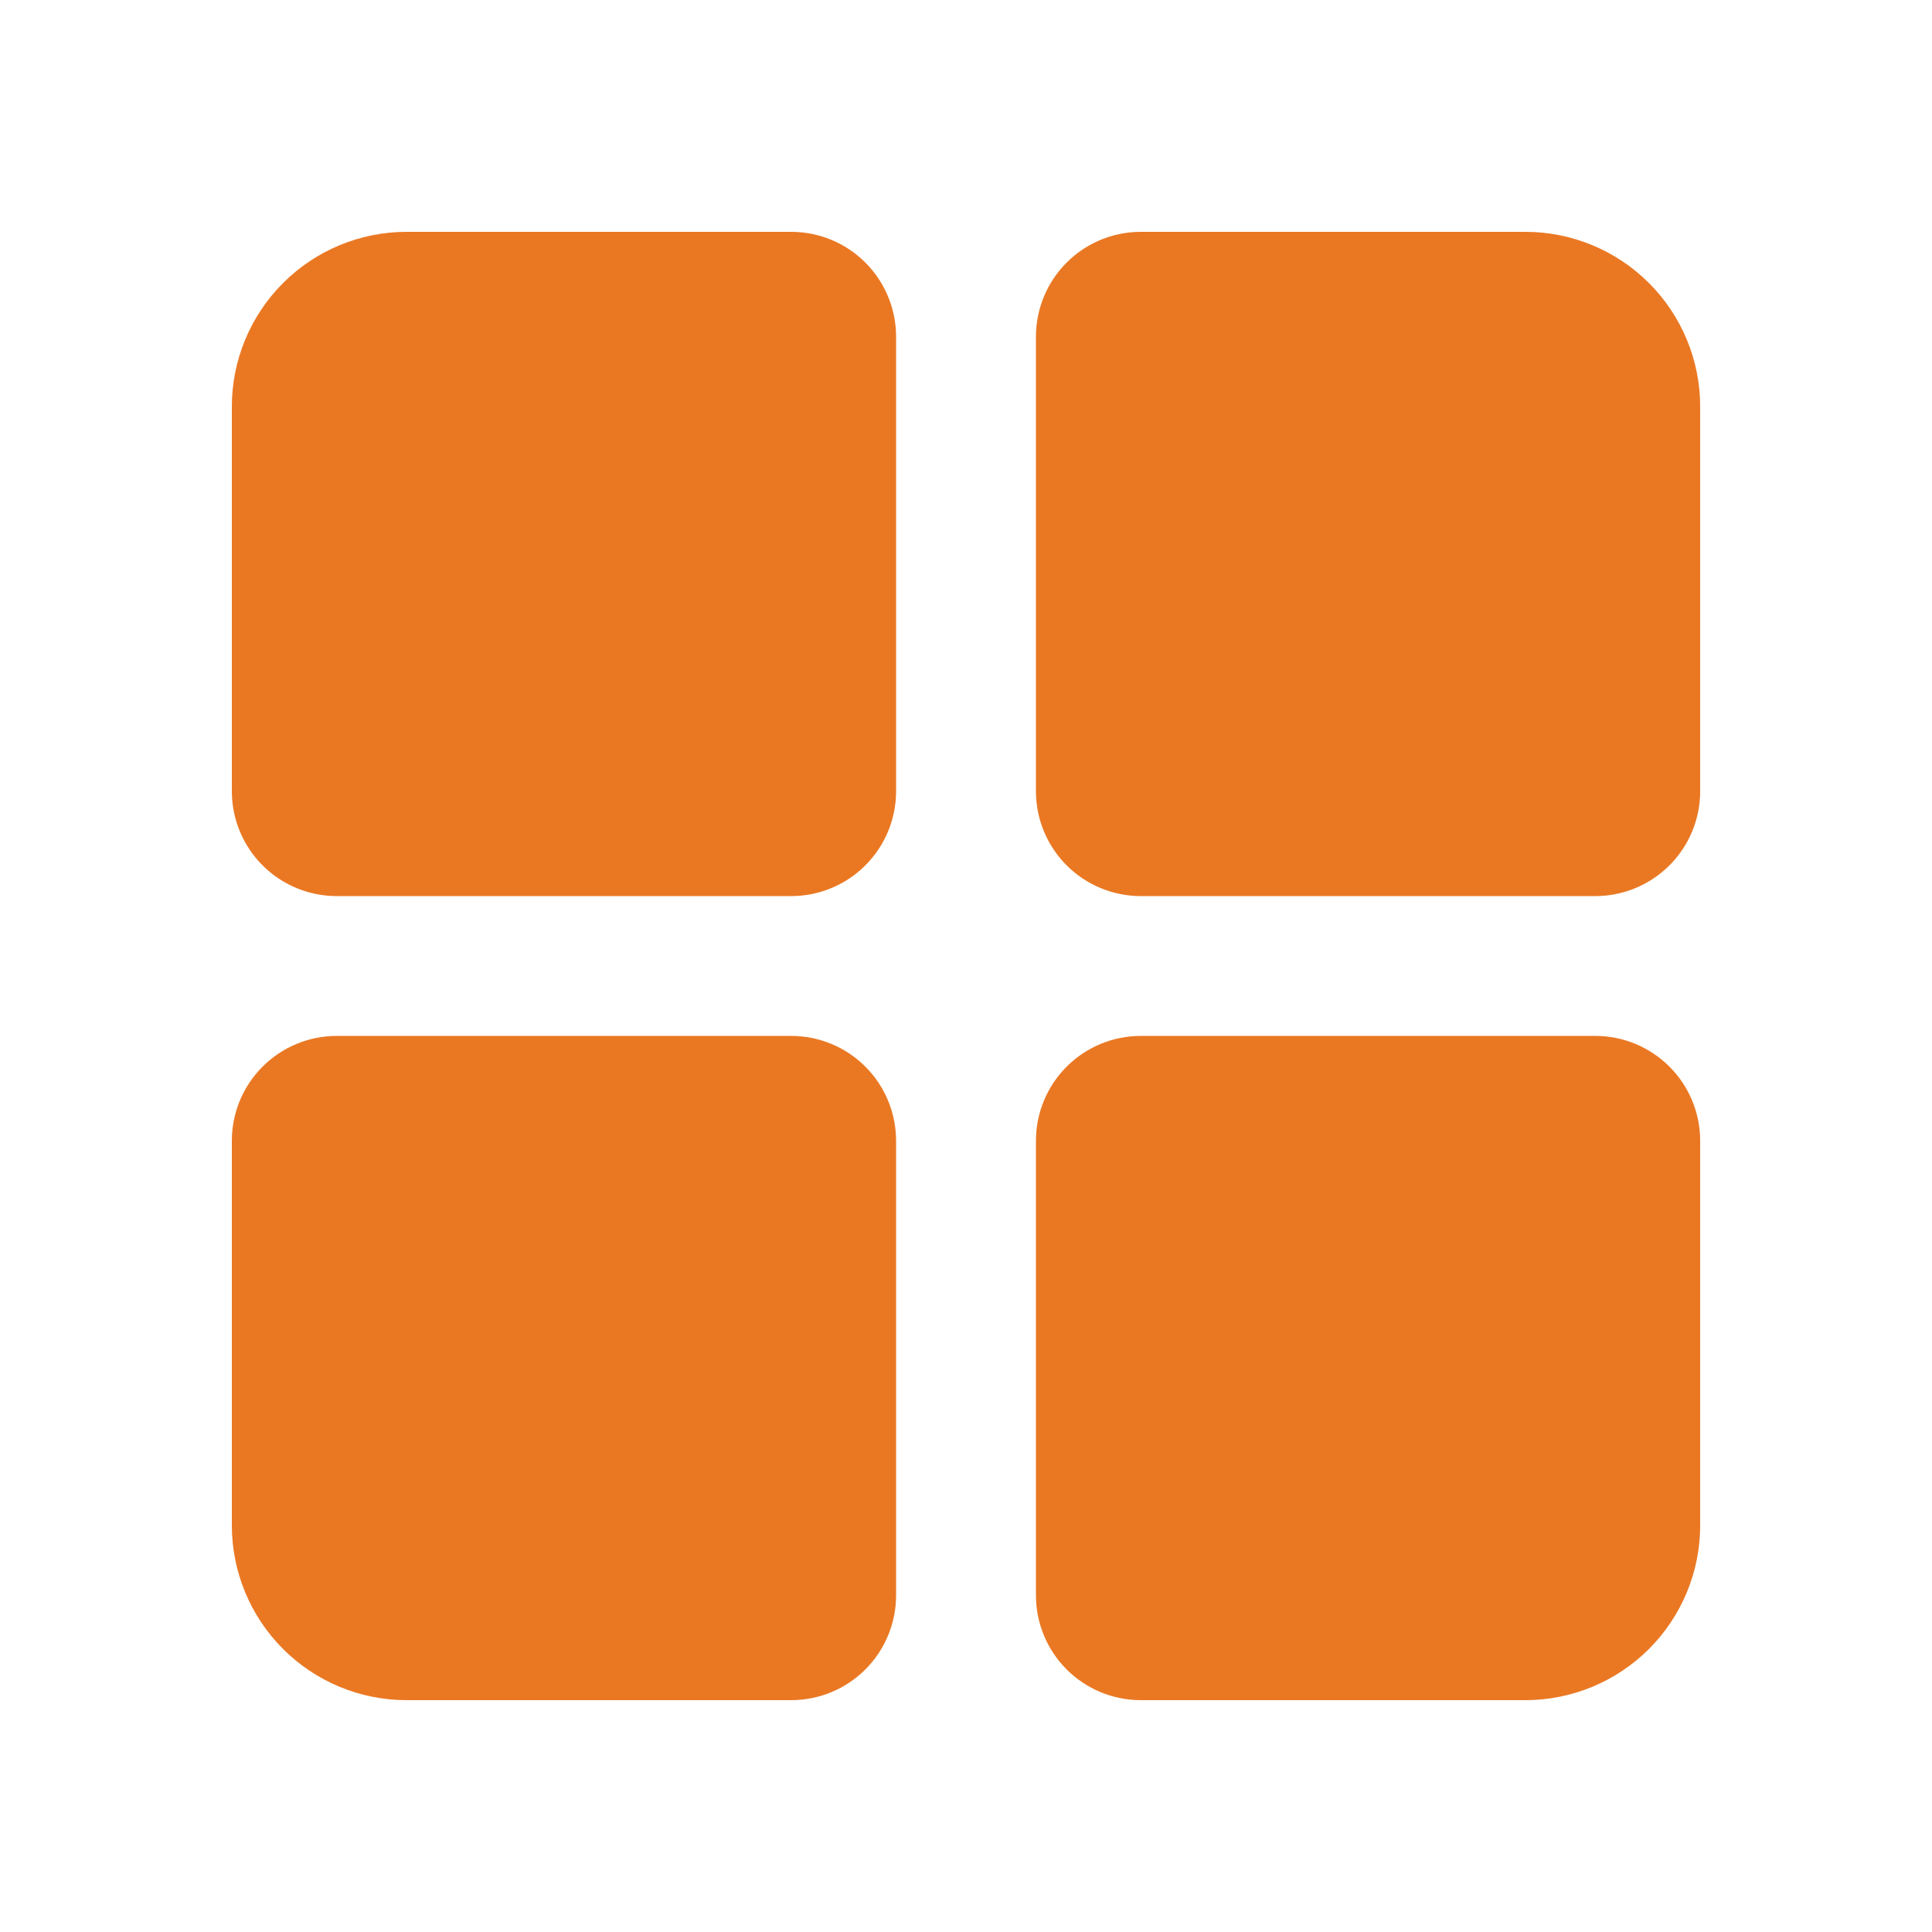 <svg width="75" height="75" viewBox="0 0 75 75" fill="none" xmlns="http://www.w3.org/2000/svg">
<g clip-path="url(#clip0_3248_55986)">
<path d="M15.786 9H30.714C31.794 9 32.83 9.429 33.593 10.193C34.357 10.956 34.786 11.992 34.786 13.071V30.714C34.786 31.794 34.357 32.83 33.593 33.593C32.83 34.357 31.794 34.786 30.714 34.786H13.071C11.992 34.786 10.956 34.357 10.193 33.593C9.429 32.83 9 31.794 9 30.714V15.786C9 13.986 9.715 12.26 10.988 10.988C12.26 9.715 13.986 9 15.786 9V9Z" fill="#EA7823"/>
<path d="M44.286 9H59.215C61.014 9 62.74 9.715 64.013 10.988C65.286 12.26 66.001 13.986 66.001 15.786V30.714C66.001 31.794 65.572 32.83 64.808 33.593C64.044 34.357 63.009 34.786 61.929 34.786H44.286C43.206 34.786 42.171 34.357 41.407 33.593C40.644 32.83 40.215 31.794 40.215 30.714V13.071C40.215 11.992 40.644 10.956 41.407 10.193C42.171 9.429 43.206 9 44.286 9V9Z" fill="#EA7823"/>
<path d="M13.071 40.214H30.714C31.794 40.214 32.83 40.643 33.593 41.407C34.357 42.17 34.786 43.206 34.786 44.286V61.929C34.786 63.008 34.357 64.044 33.593 64.808C32.83 65.571 31.794 66 30.714 66H15.786C13.986 66 12.26 65.285 10.988 64.013C9.715 62.74 9 61.014 9 59.214V44.286C9 43.206 9.429 42.17 10.193 41.407C10.956 40.643 11.992 40.214 13.071 40.214Z" fill="#EA7823"/>
<path d="M44.286 40.214H61.929C63.009 40.214 64.044 40.643 64.808 41.407C65.572 42.17 66.001 43.206 66.001 44.286V59.214C66.001 61.014 65.286 62.74 64.013 64.013C62.74 65.285 61.014 66 59.215 66H44.286C43.206 66 42.171 65.571 41.407 64.808C40.644 64.044 40.215 63.008 40.215 61.929V44.286C40.215 43.206 40.644 42.17 41.407 41.407C42.171 40.643 43.206 40.214 44.286 40.214Z" fill="#EA7823"/>
</g>
<defs>
<clipPath id="clip0_3248_55986">
<rect width="57" height="57" fill="white" transform="translate(9 9)"/>
</clipPath>
</defs>
</svg>
